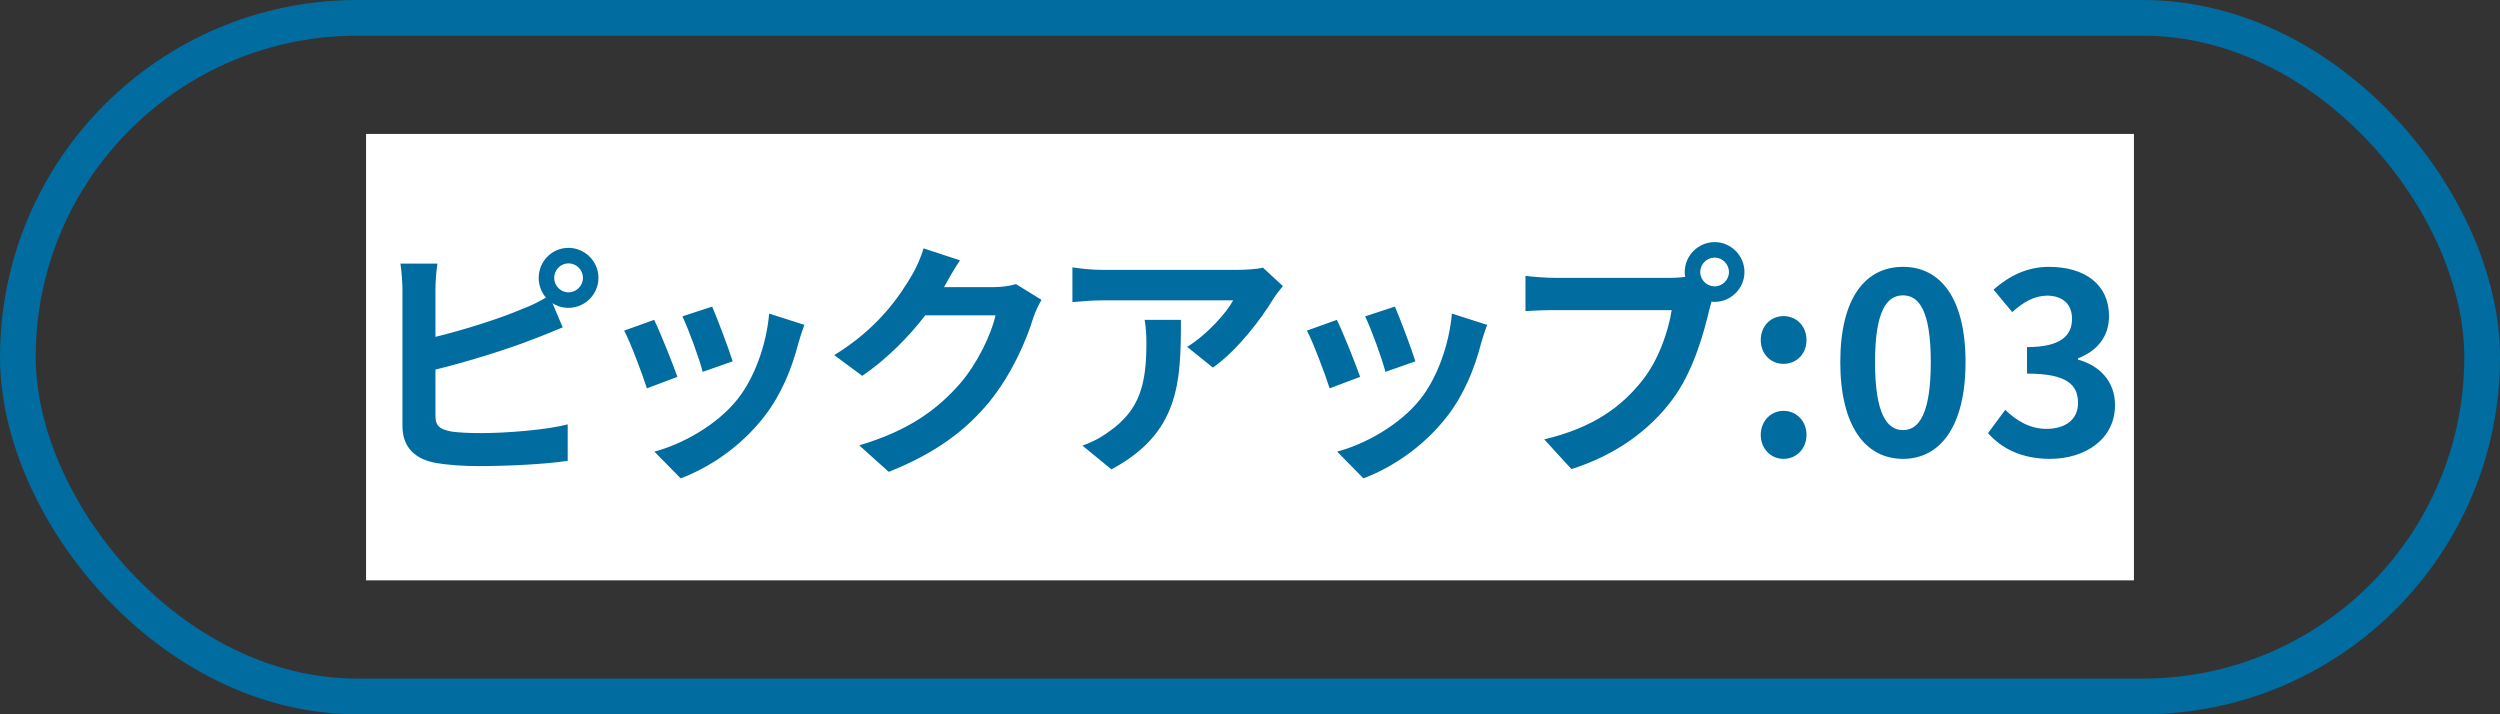 <svg width="140" height="40" viewBox="0 0 140 40" fill="none" xmlns="http://www.w3.org/2000/svg">
<rect x="0" y="0" width="140" height="40" fill="#333333" stroke="none"/>
<rect x="1" y="1" width="138" height="38" rx="19" stroke="#006CA0" stroke-width="2"/>
<rect width="99" height="25" transform="translate(20.5 7.5)" fill="white"/>
<path d="M31.833 16.372C32.281 16.372 32.645 16.008 32.645 15.56C32.645 15.112 32.281 14.748 31.833 14.748C31.399 14.748 31.035 15.112 31.035 15.56C31.035 16.008 31.399 16.372 31.833 16.372ZM24.385 16.218V18.864C26.037 18.458 27.983 17.842 29.229 17.31C29.677 17.142 30.097 16.946 30.573 16.666C30.321 16.372 30.167 15.98 30.167 15.56C30.167 14.636 30.909 13.88 31.833 13.88C32.757 13.88 33.513 14.636 33.513 15.56C33.513 16.484 32.757 17.24 31.833 17.24C31.497 17.24 31.189 17.142 30.937 16.974L31.511 18.332C30.965 18.556 30.335 18.822 29.873 18.99C28.459 19.55 26.205 20.25 24.385 20.698V23.288C24.385 23.89 24.665 24.044 25.295 24.17C25.715 24.226 26.289 24.254 26.919 24.254C28.375 24.254 30.643 24.072 31.791 23.764V25.808C30.475 26.004 28.347 26.102 26.807 26.102C25.897 26.102 25.057 26.032 24.455 25.934C23.237 25.724 22.537 25.052 22.537 23.848V16.218C22.537 15.91 22.495 15.196 22.425 14.762H24.497C24.427 15.196 24.385 15.826 24.385 16.218ZM39.881 17.17C40.147 17.772 40.833 19.592 41.029 20.236L39.349 20.824C39.181 20.138 38.565 18.444 38.215 17.716L39.881 17.17ZM43.073 17.562L45.047 18.192C44.879 18.64 44.795 18.934 44.711 19.214C44.347 20.628 43.759 22.084 42.807 23.316C41.505 24.996 39.755 26.172 38.117 26.788L36.647 25.29C38.187 24.884 40.133 23.82 41.295 22.364C42.247 21.174 42.919 19.312 43.073 17.562ZM36.633 17.912C36.983 18.626 37.655 20.32 37.935 21.104L36.227 21.748C35.989 20.992 35.289 19.13 34.953 18.514L36.633 17.912ZM56.896 15.91L58.324 16.792C58.17 17.058 57.974 17.45 57.862 17.8C57.484 19.046 56.686 20.908 55.426 22.476C54.096 24.1 52.402 25.374 49.77 26.424L48.118 24.94C50.988 24.086 52.542 22.868 53.76 21.482C54.712 20.39 55.524 18.71 55.748 17.66H51.814C50.876 18.878 49.658 20.11 48.286 21.048L46.718 19.886C49.168 18.388 50.386 16.582 51.086 15.378C51.296 15.028 51.59 14.384 51.716 13.908L53.76 14.58C53.424 15.07 53.074 15.7 52.906 16.008L52.864 16.078H55.678C56.112 16.078 56.574 16.008 56.896 15.91ZM64.101 17.912H66.131C66.131 21.384 66.061 24.24 62.239 26.284L60.615 24.954C61.063 24.8 61.567 24.562 62.085 24.184C63.863 22.952 64.199 21.468 64.199 19.172C64.199 18.738 64.171 18.36 64.101 17.912ZM70.723 14.986L71.843 16.022C71.689 16.204 71.423 16.54 71.297 16.75C70.639 17.842 69.309 19.606 67.923 20.586L66.481 19.424C67.601 18.738 68.693 17.506 69.057 16.82H61.763C61.175 16.82 60.713 16.862 60.055 16.918V14.972C60.587 15.056 61.175 15.112 61.763 15.112H69.309C69.701 15.112 70.471 15.07 70.723 14.986ZM78.114 17.17C78.38 17.772 79.066 19.592 79.262 20.236L77.582 20.824C77.414 20.138 76.798 18.444 76.448 17.716L78.114 17.17ZM81.306 17.562L83.28 18.192C83.112 18.64 83.028 18.934 82.944 19.214C82.58 20.628 81.992 22.084 81.04 23.316C79.738 24.996 77.988 26.172 76.35 26.788L74.88 25.29C76.42 24.884 78.366 23.82 79.528 22.364C80.48 21.174 81.152 19.312 81.306 17.562ZM74.866 17.912C75.216 18.626 75.888 20.32 76.168 21.104L74.46 21.748C74.222 20.992 73.522 19.13 73.186 18.514L74.866 17.912ZM96.024 16.036C96.458 16.036 96.822 15.672 96.822 15.238C96.822 14.79 96.458 14.426 96.024 14.426C95.576 14.426 95.212 14.79 95.212 15.238C95.212 15.672 95.576 16.036 96.024 16.036ZM87.092 15.56H93.574C93.77 15.56 94.064 15.546 94.372 15.504C94.358 15.42 94.344 15.336 94.344 15.238C94.344 14.314 95.1 13.558 96.024 13.558C96.934 13.558 97.69 14.314 97.69 15.238C97.69 16.148 96.934 16.904 96.024 16.904C95.968 16.904 95.898 16.904 95.842 16.89L95.73 17.31C95.408 18.682 94.806 20.852 93.63 22.406C92.37 24.086 90.508 25.472 88.002 26.27L86.476 24.604C89.262 23.946 90.83 22.742 91.964 21.314C92.888 20.152 93.42 18.57 93.616 17.366H87.092C86.448 17.366 85.79 17.394 85.426 17.422V15.448C85.832 15.504 86.63 15.56 87.092 15.56ZM99.876 20.376C99.148 20.376 98.602 19.802 98.602 19.046C98.602 18.276 99.148 17.702 99.876 17.702C100.618 17.702 101.164 18.276 101.164 19.046C101.164 19.802 100.618 20.376 99.876 20.376ZM99.876 25.696C99.148 25.696 98.602 25.108 98.602 24.352C98.602 23.596 99.148 23.008 99.876 23.008C100.618 23.008 101.164 23.596 101.164 24.352C101.164 25.108 100.618 25.696 99.876 25.696ZM106.57 25.696C104.456 25.696 103.056 23.848 103.056 20.278C103.056 16.694 104.456 14.944 106.57 14.944C108.67 14.944 110.07 16.708 110.07 20.278C110.07 23.848 108.67 25.696 106.57 25.696ZM106.57 24.086C107.452 24.086 108.124 23.19 108.124 20.278C108.124 17.38 107.452 16.54 106.57 16.54C105.674 16.54 105.002 17.38 105.002 20.278C105.002 23.19 105.674 24.086 106.57 24.086ZM114.801 25.696C113.163 25.696 112.057 25.08 111.329 24.254L112.295 22.952C112.911 23.554 113.667 24.016 114.605 24.016C115.655 24.016 116.369 23.498 116.369 22.574C116.369 21.552 115.767 20.922 113.513 20.922V19.438C115.417 19.438 116.033 18.78 116.033 17.856C116.033 17.044 115.529 16.568 114.647 16.554C113.905 16.568 113.303 16.918 112.687 17.478L111.637 16.218C112.533 15.434 113.527 14.944 114.745 14.944C116.747 14.944 118.105 15.924 118.105 17.702C118.105 18.822 117.475 19.634 116.369 20.068V20.138C117.545 20.46 118.441 21.328 118.441 22.686C118.441 24.59 116.775 25.696 114.801 25.696Z" fill="#006CA0"/>
</svg>
